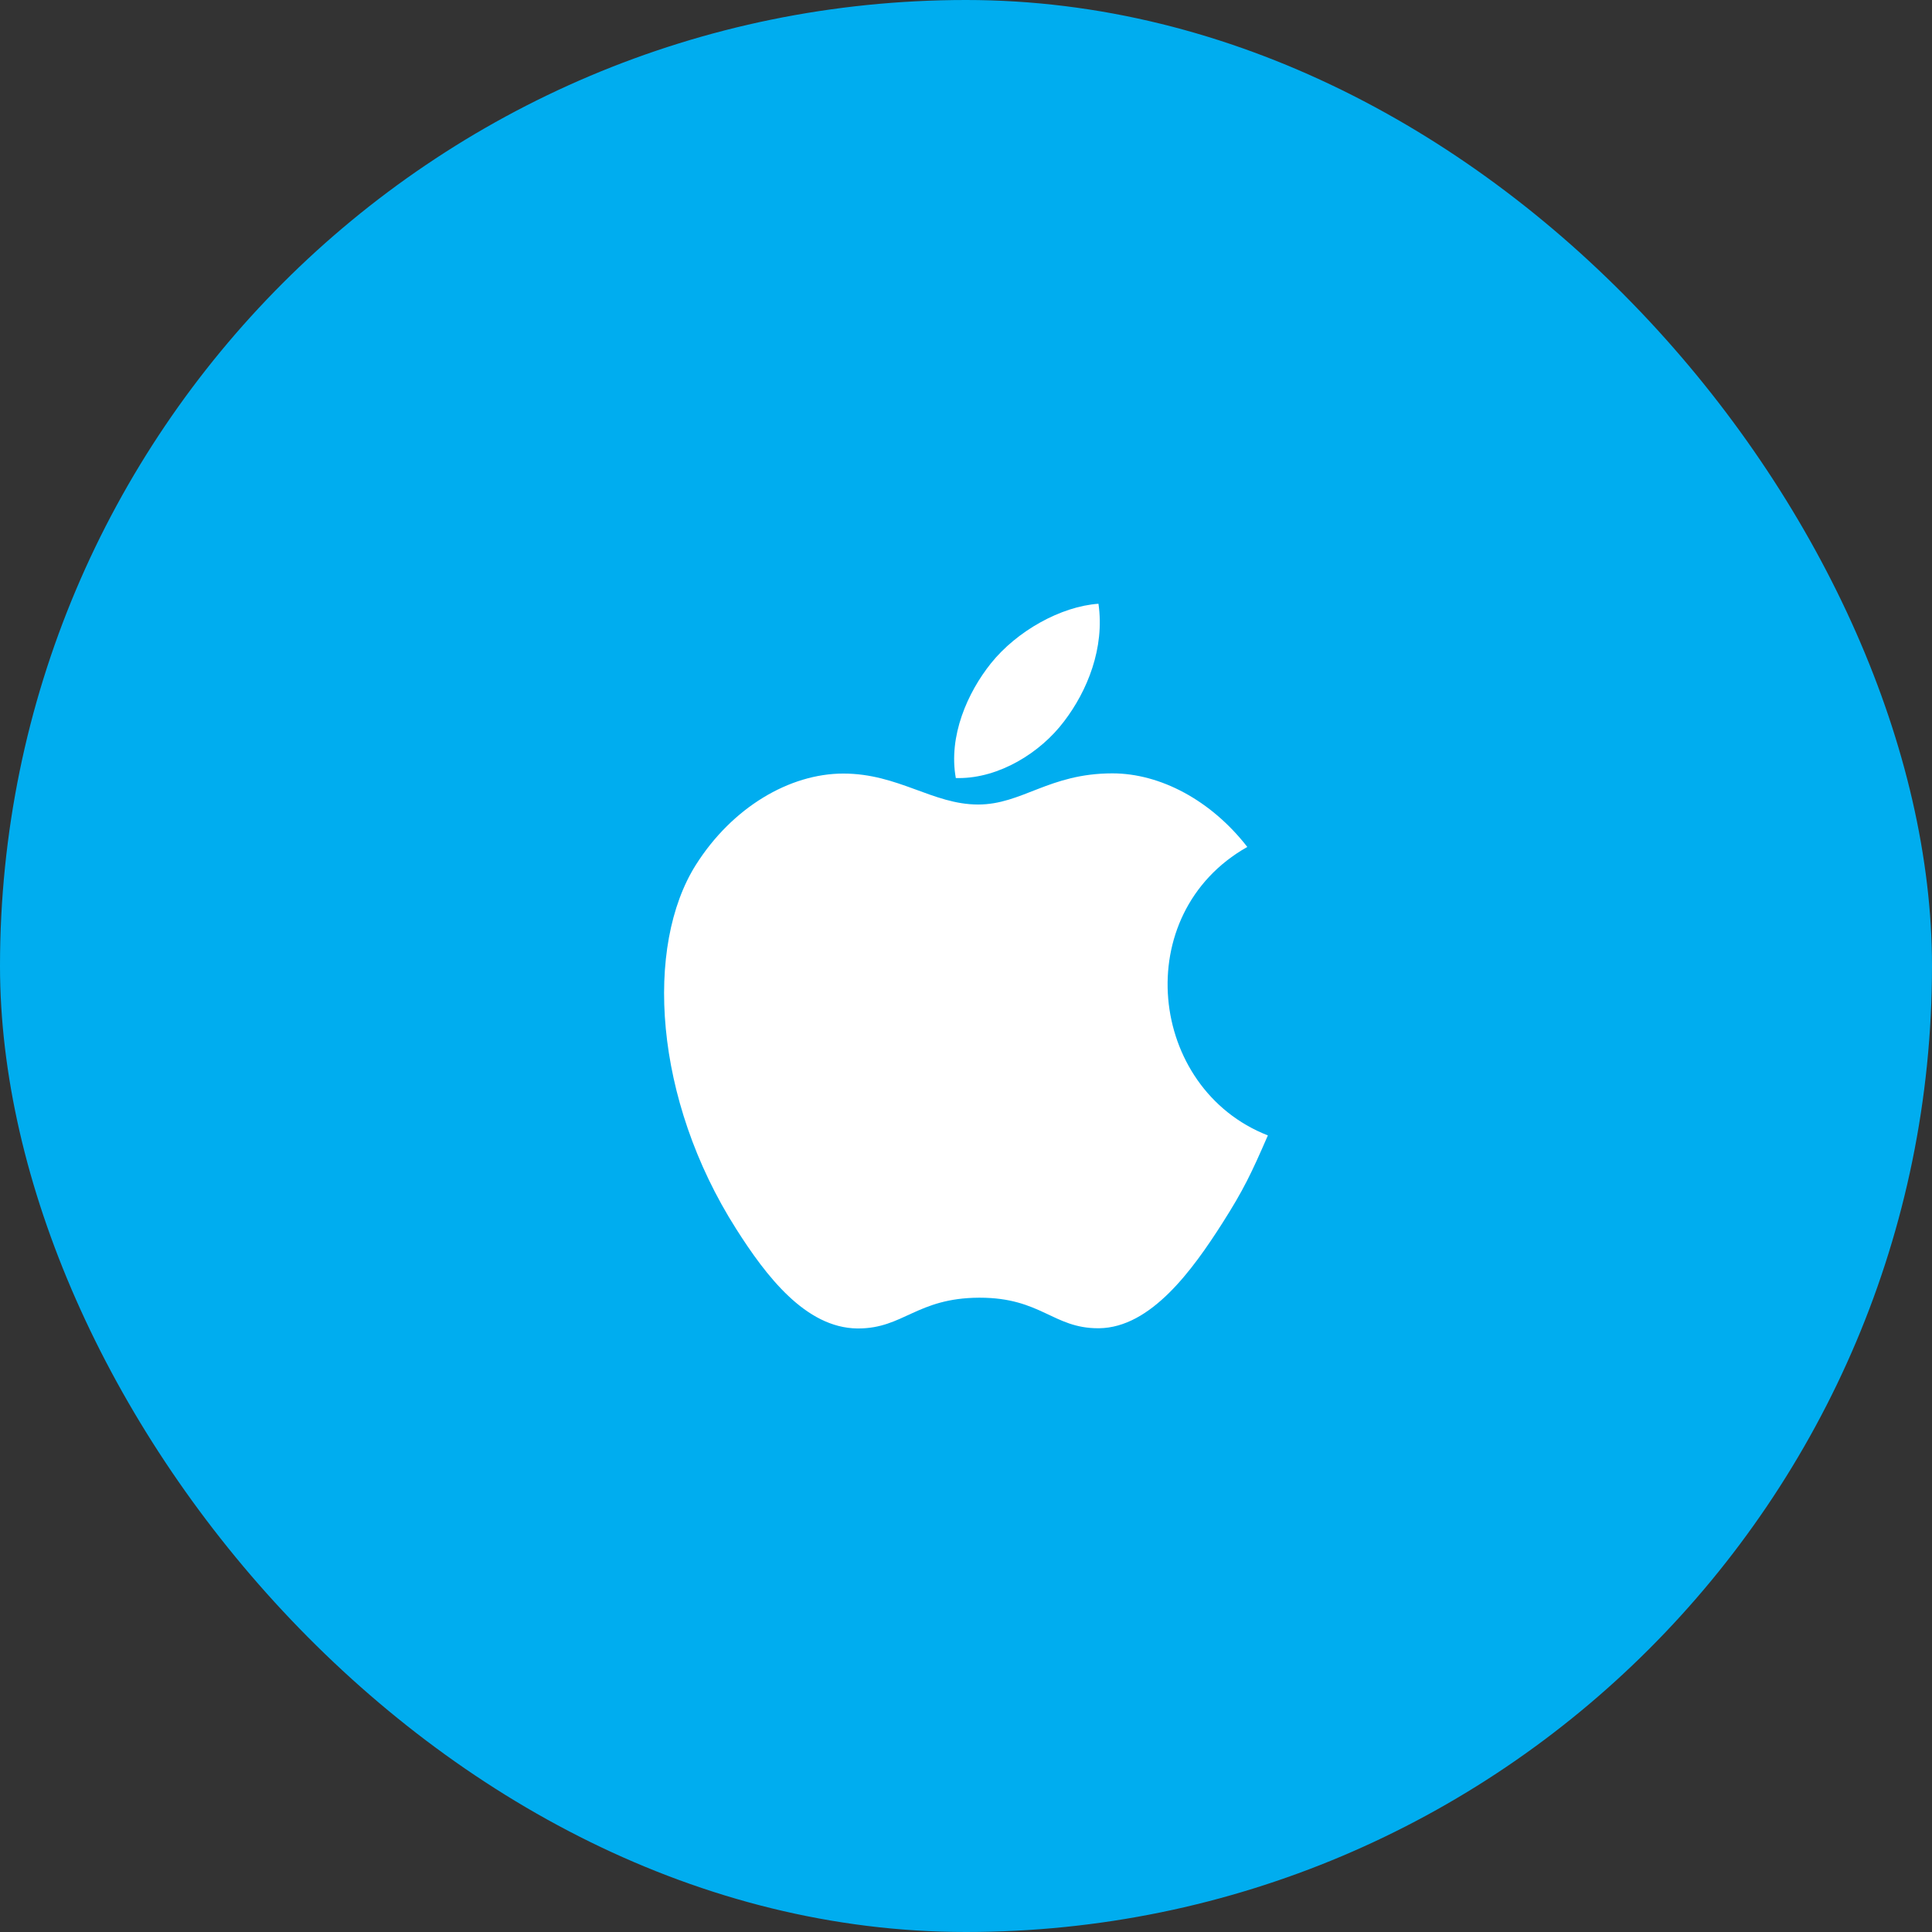 <svg xmlns="http://www.w3.org/2000/svg" width="48" height="48" viewBox="0 0 48 48" fill="none"><rect x="0" y="0" width="48" height="48" fill="#333333" stroke="none"/><rect width="48" height="48" rx="24" fill="#00ADEF"></rect><g clip-path="url(#clip0_655_13572)"><path d="M27.637 19.214C26.062 19.214 25.397 19.988 24.3 19.988C23.175 19.988 22.317 19.219 20.953 19.219C19.617 19.219 18.192 20.058 17.288 21.488C16.017 23.503 16.233 27.3 18.291 30.534C19.027 31.692 20.011 32.991 21.3 33.005H21.323C22.444 33.005 22.777 32.25 24.319 32.241H24.342C25.861 32.241 26.166 33 27.281 33H27.305C28.594 32.986 29.63 31.547 30.366 30.394C30.895 29.564 31.092 29.147 31.5 28.209C28.523 27.047 28.045 22.706 30.989 21.042C30.089 19.884 28.828 19.214 27.637 19.214Z" fill="white"></path><path d="M27.291 15C26.353 15.066 25.261 15.68 24.619 16.481C24.038 17.208 23.559 18.286 23.747 19.331H23.822C24.82 19.331 25.842 18.712 26.438 17.92C27.014 17.166 27.45 16.097 27.291 15Z" fill="white"></path></g><defs><clipPath id="clip0_655_13572"><rect width="24" height="24" fill="white" transform="translate(12 12)"></rect></clipPath></defs></svg>